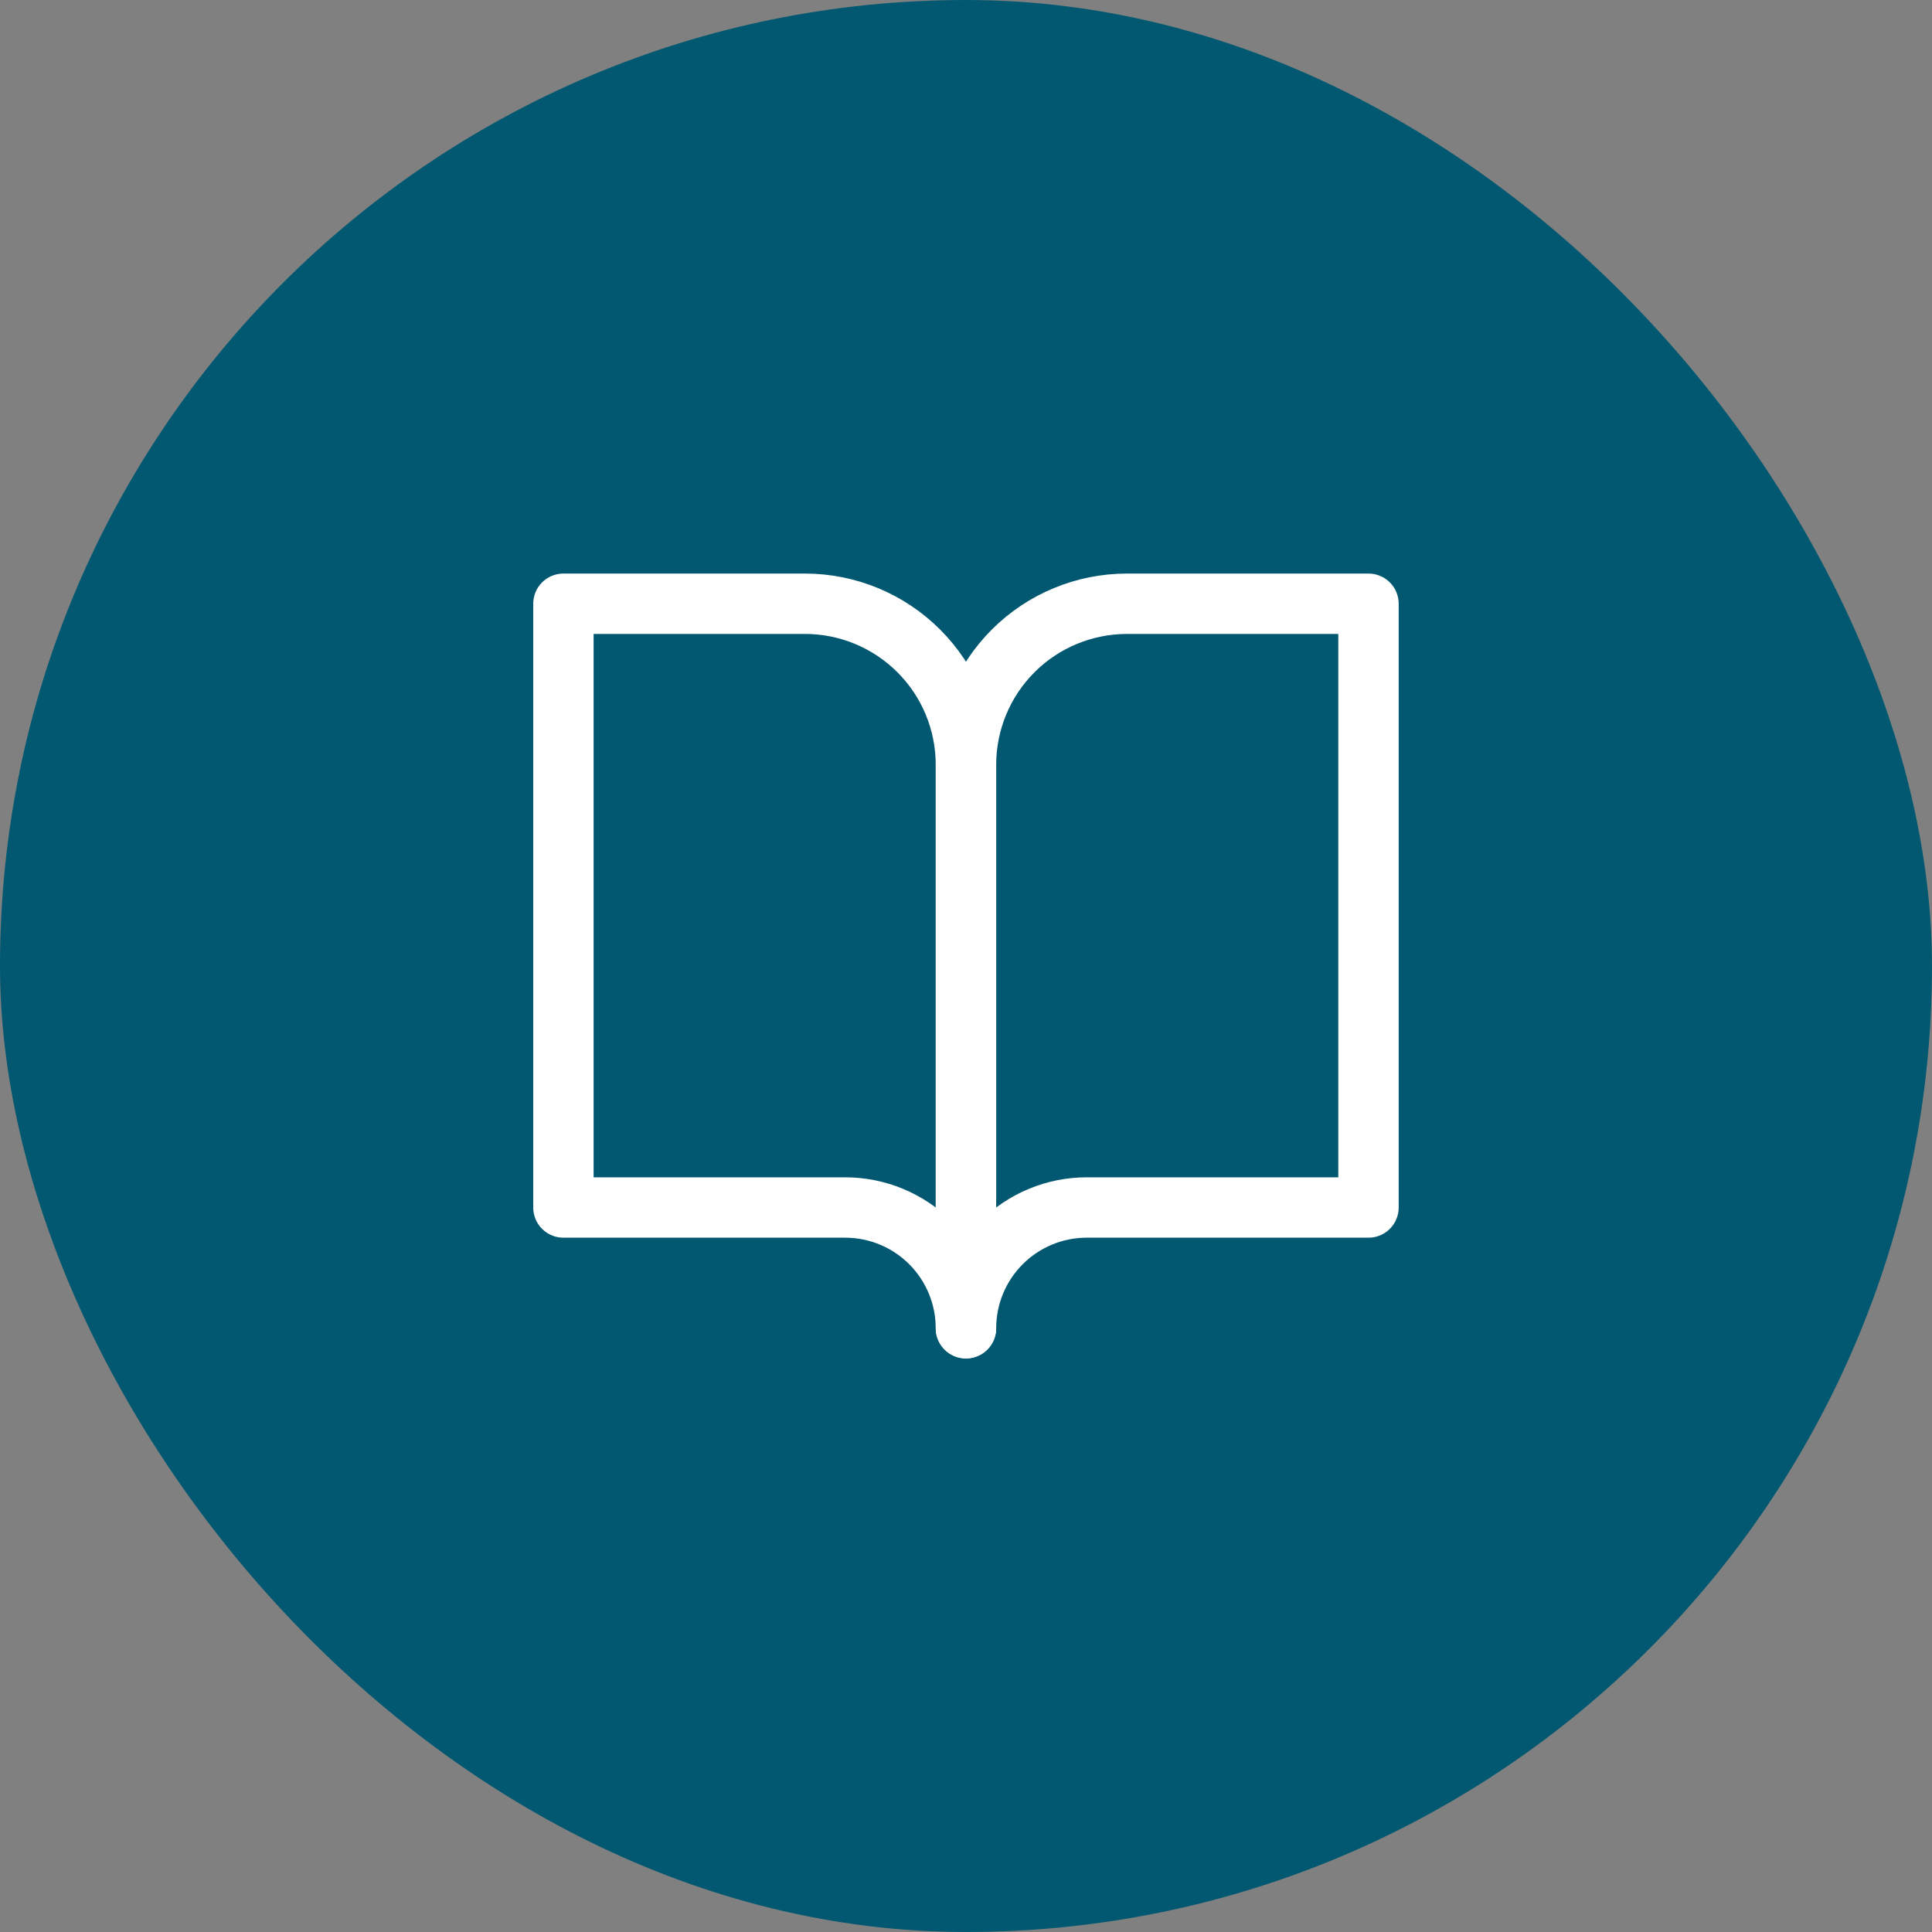 <svg width="64" height="64" viewBox="0 0 64 64" fill="none" xmlns="http://www.w3.org/2000/svg">
<rect x="0" y="0" width="64" height="64" fill="#808080" stroke="none"/>
<rect width="64" height="64" rx="32" fill="#025870"/>
<path d="M18.664 20H26.664C28.078 20 29.435 20.562 30.435 21.562C31.436 22.562 31.997 23.919 31.997 25.333V44C31.997 42.939 31.576 41.922 30.826 41.172C30.076 40.421 29.058 40 27.997 40H18.664V20Z" stroke="white" stroke-width="2" stroke-linecap="round" stroke-linejoin="round"/>
<path d="M45.333 20H37.333C35.919 20 34.562 20.562 33.562 21.562C32.562 22.562 32 23.919 32 25.333V44C32 42.939 32.421 41.922 33.172 41.172C33.922 40.421 34.939 40 36 40H45.333V20Z" stroke="white" stroke-width="2" stroke-linecap="round" stroke-linejoin="round"/>
</svg>

